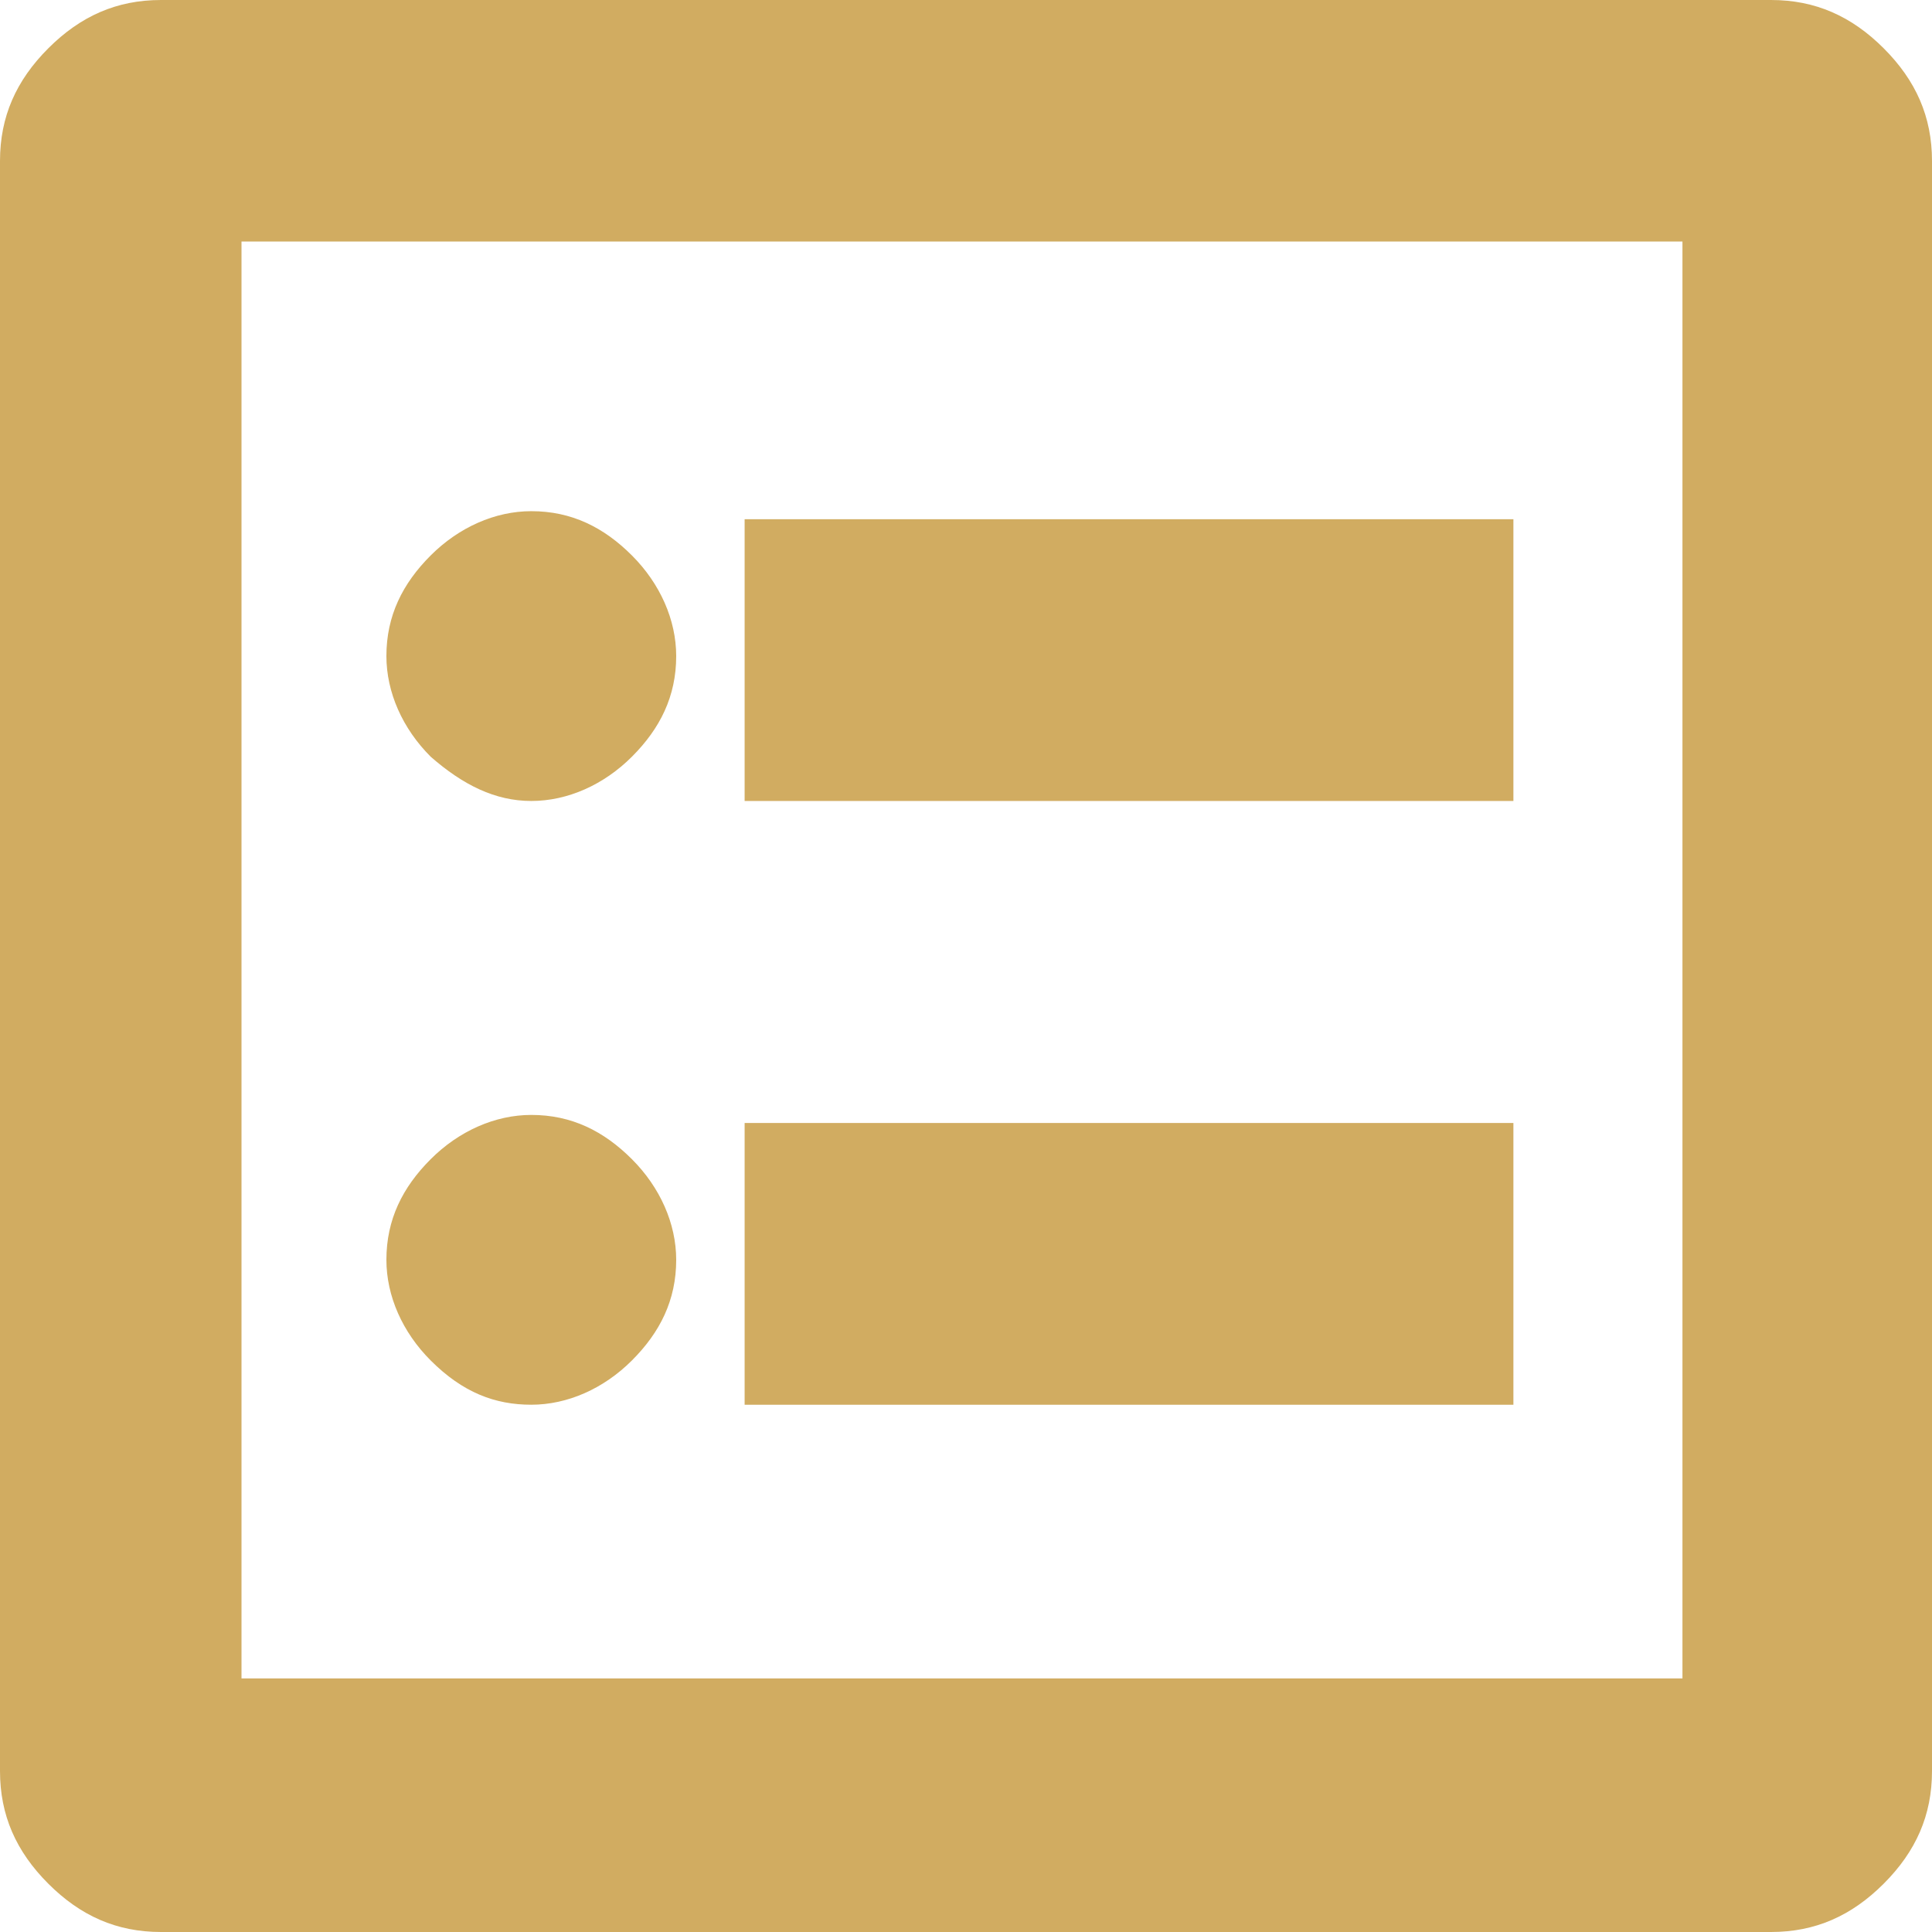 <?xml version="1.0" encoding="utf-8"?>
<!-- Generator: Adobe Illustrator 25.0.1, SVG Export Plug-In . SVG Version: 6.00 Build 0)  -->
<svg version="1.1" id="Слой_1" xmlns="http://www.w3.org/2000/svg" xmlns:xlink="http://www.w3.org/1999/xlink" x="0px" y="0px"
	 viewBox="0 0 48 48" style="enable-background:new 0 0 48 48;" xml:space="preserve">
<style type="text/css">
	.st0{fill:#D1AC61;}
</style>
<path class="st0" d="M13.2,34.9c0.9,0,1.8-0.4,2.5-1.1c0.7-0.7,1.1-1.5,1.1-2.5c0-0.9-0.4-1.8-1.1-2.5c-0.7-0.7-1.5-1.1-2.5-1.1
	c-0.9,0-1.8,0.4-2.5,1.1c-0.7,0.7-1.1,1.5-1.1,2.5c0,0.9,0.4,1.8,1.1,2.5C11.5,34.6,12.3,34.9,13.2,34.9z M13.2,19.9
	c0.9,0,1.8-0.4,2.5-1.1c0.7-0.7,1.1-1.5,1.1-2.5c0-0.9-0.4-1.8-1.1-2.5c-0.7-0.7-1.5-1.1-2.5-1.1c-0.9,0-1.8,0.4-2.5,1.1
	c-0.7,0.7-1.1,1.5-1.1,2.5c0,0.9,0.4,1.8,1.1,2.5C11.5,19.5,12.3,19.9,13.2,19.9z M18.5,34.9h19.1v-7H18.5V34.9z M18.5,19.9h19.1v-7
	H18.5V19.9z M4,48c-1.1,0-2-0.4-2.8-1.2C0.4,46,0,45.1,0,44V4c0-1.1,0.4-2,1.2-2.8S2.9,0,4,0h40c1.1,0,2,0.4,2.8,1.2
	C47.6,2,48,2.9,48,4v40c0,1.1-0.4,2-1.2,2.8C46,47.6,45.1,48,44,48H4z M6,41.7h35.8V6H6V41.7z"/>
</svg>
